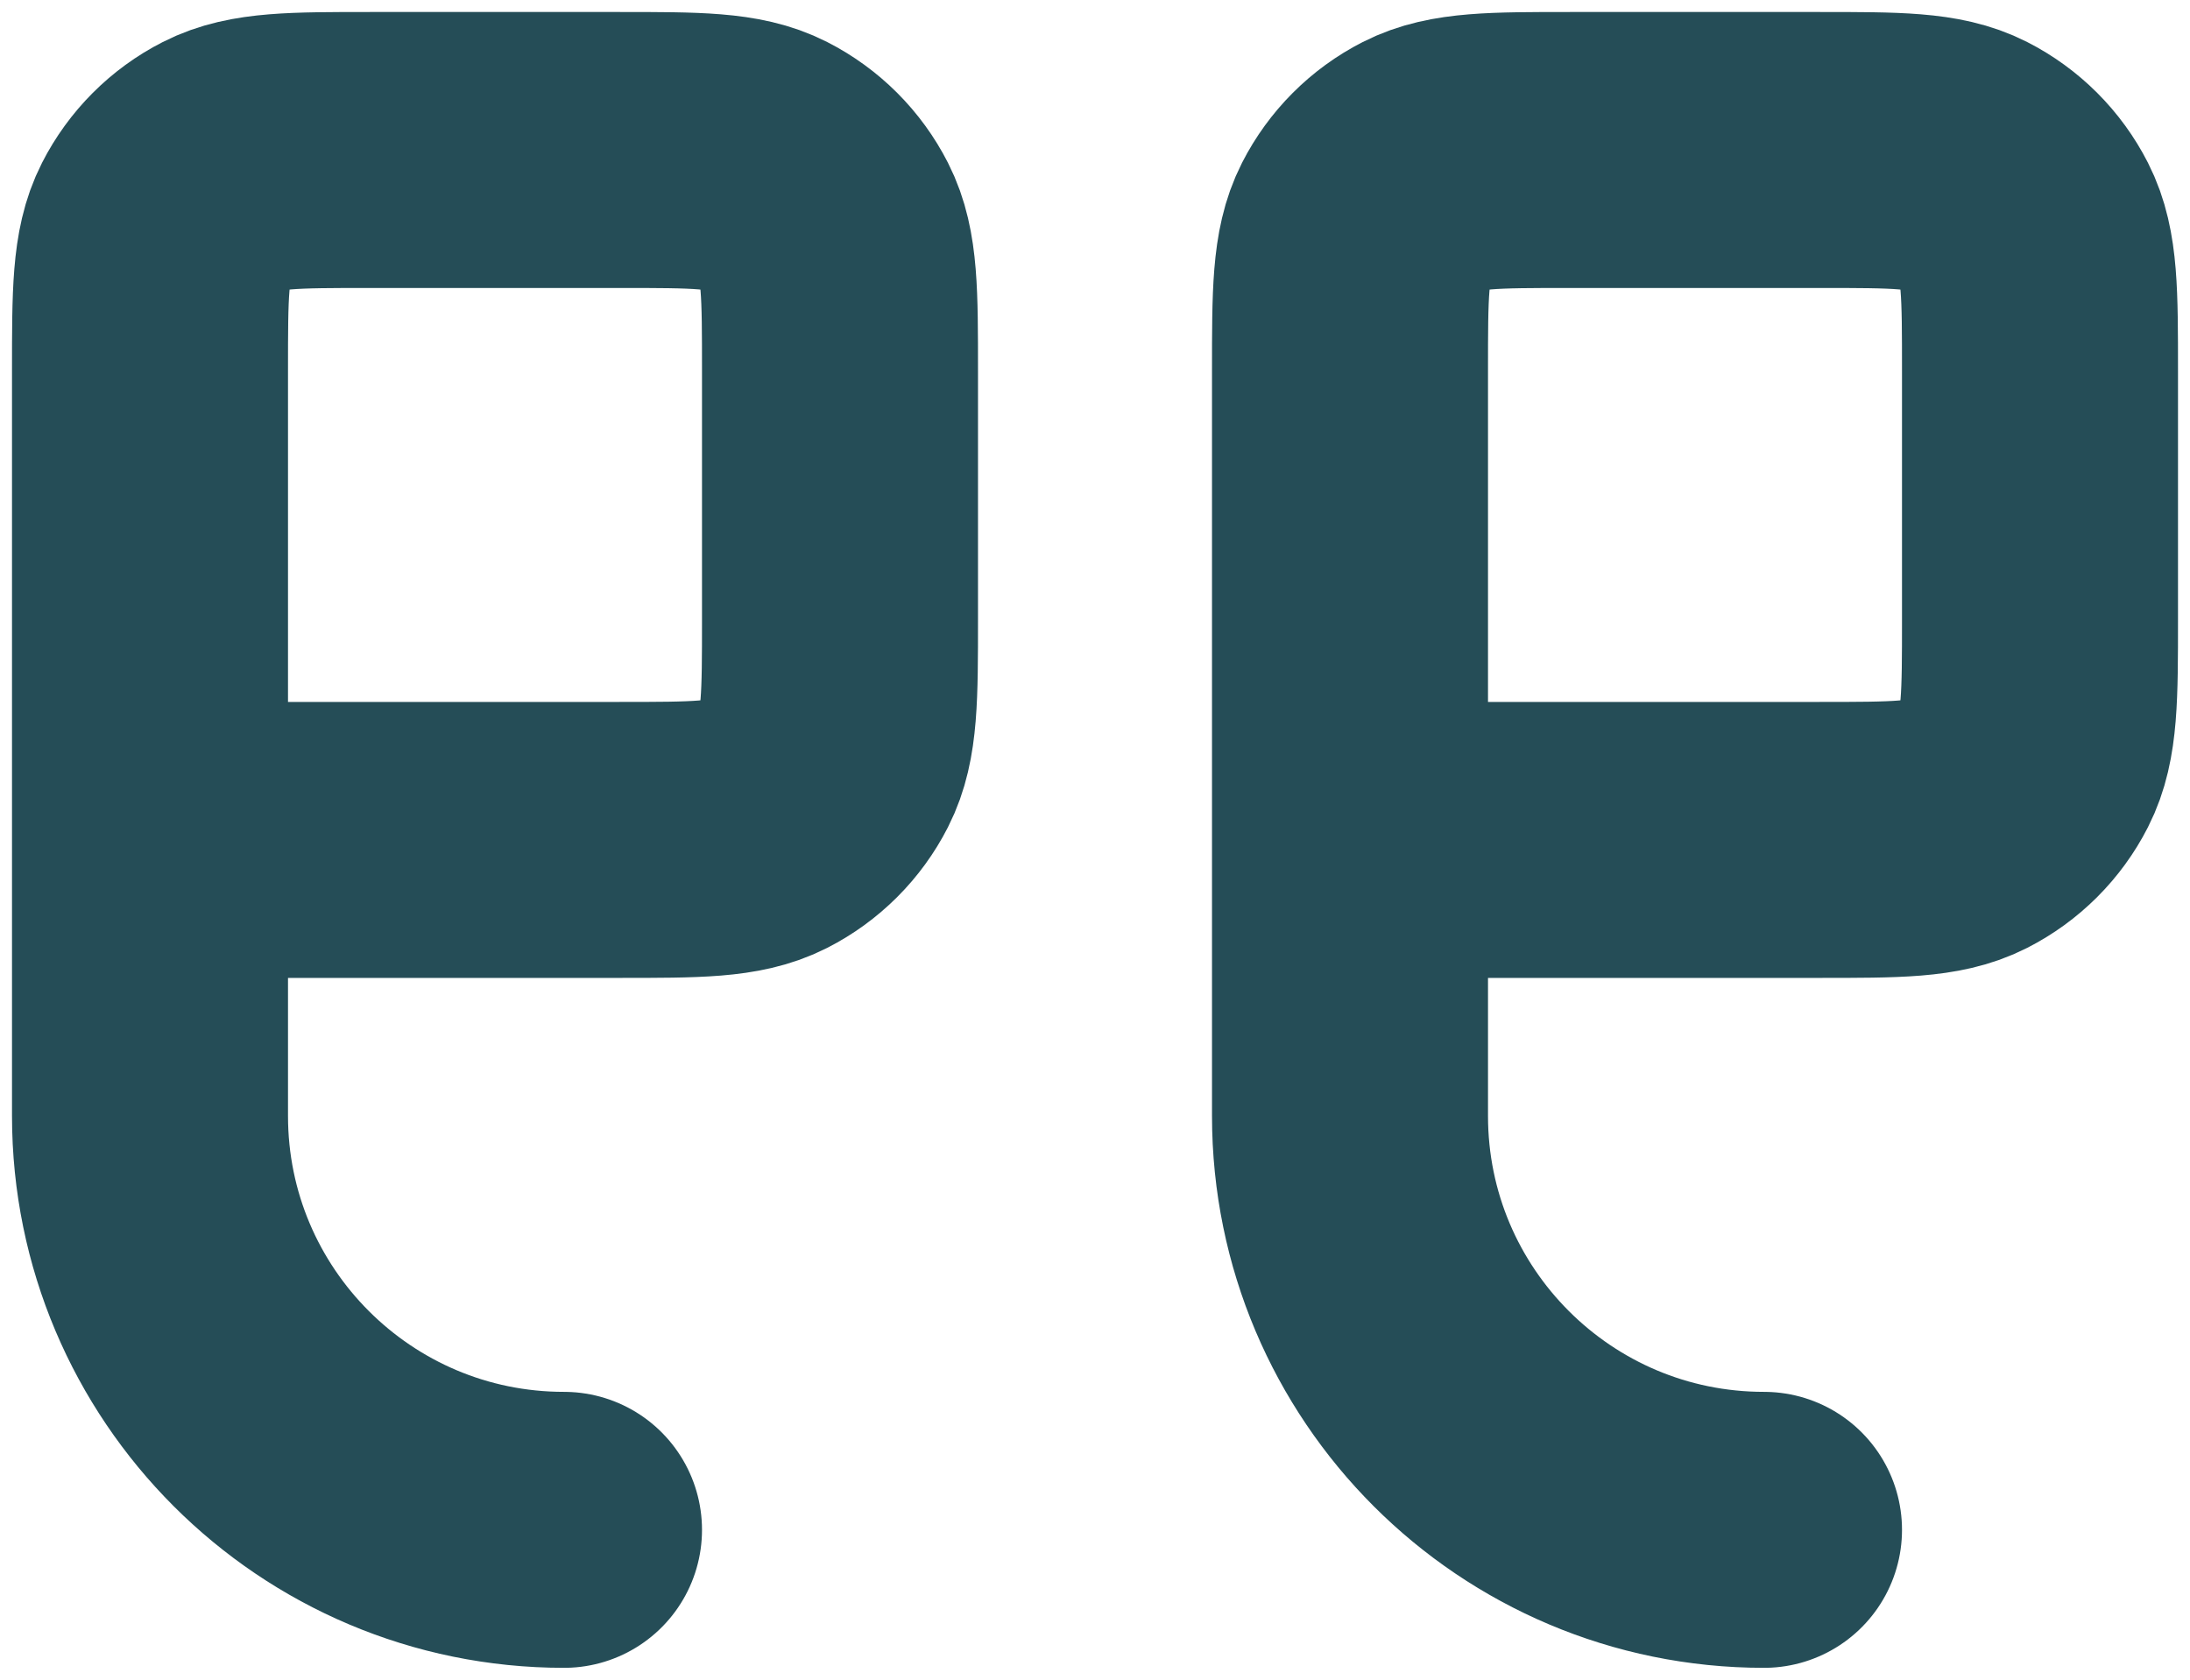<svg width="73" height="56" viewBox="0 0 73 56" fill="none" xmlns="http://www.w3.org/2000/svg">
<path d="M5 28L5 12.36C5 9.784 5 8.496 5.501 7.513C5.943 6.647 6.645 5.942 7.511 5.501C8.494 5 9.782 5 12.353 5L20.647 5C23.218 5 24.504 5 25.487 5.501C26.353 5.942 27.058 6.647 27.499 7.513C28 8.496 28 9.782 28 12.353L28 20.647C28 23.218 28 24.506 27.499 25.489C27.058 26.355 26.353 27.058 25.488 27.499C24.503 28 23.216 28 20.64 28L5 28ZM5 28L5 37.2C5 44.822 11.178 51 18.8 51" stroke="#254D57" stroke-width="9.2" stroke-linecap="round" stroke-linejoin="round"/>
<path d="M45 28L45 12.36C45 9.784 45 8.496 45.501 7.513C45.943 6.647 46.645 5.942 47.511 5.501C48.494 5 49.782 5 52.353 5L60.647 5C63.218 5 64.504 5 65.487 5.501C66.353 5.942 67.058 6.647 67.499 7.513C68 8.496 68 9.782 68 12.353L68 20.647C68 23.218 68 24.506 67.499 25.489C67.058 26.355 66.353 27.058 65.487 27.499C64.504 28 63.217 28 60.64 28L45 28ZM45 28L45 37.2C45 44.822 51.178 51 58.8 51" stroke="#254D57" stroke-width="9.2" stroke-linecap="round" stroke-linejoin="round"/>
</svg>
